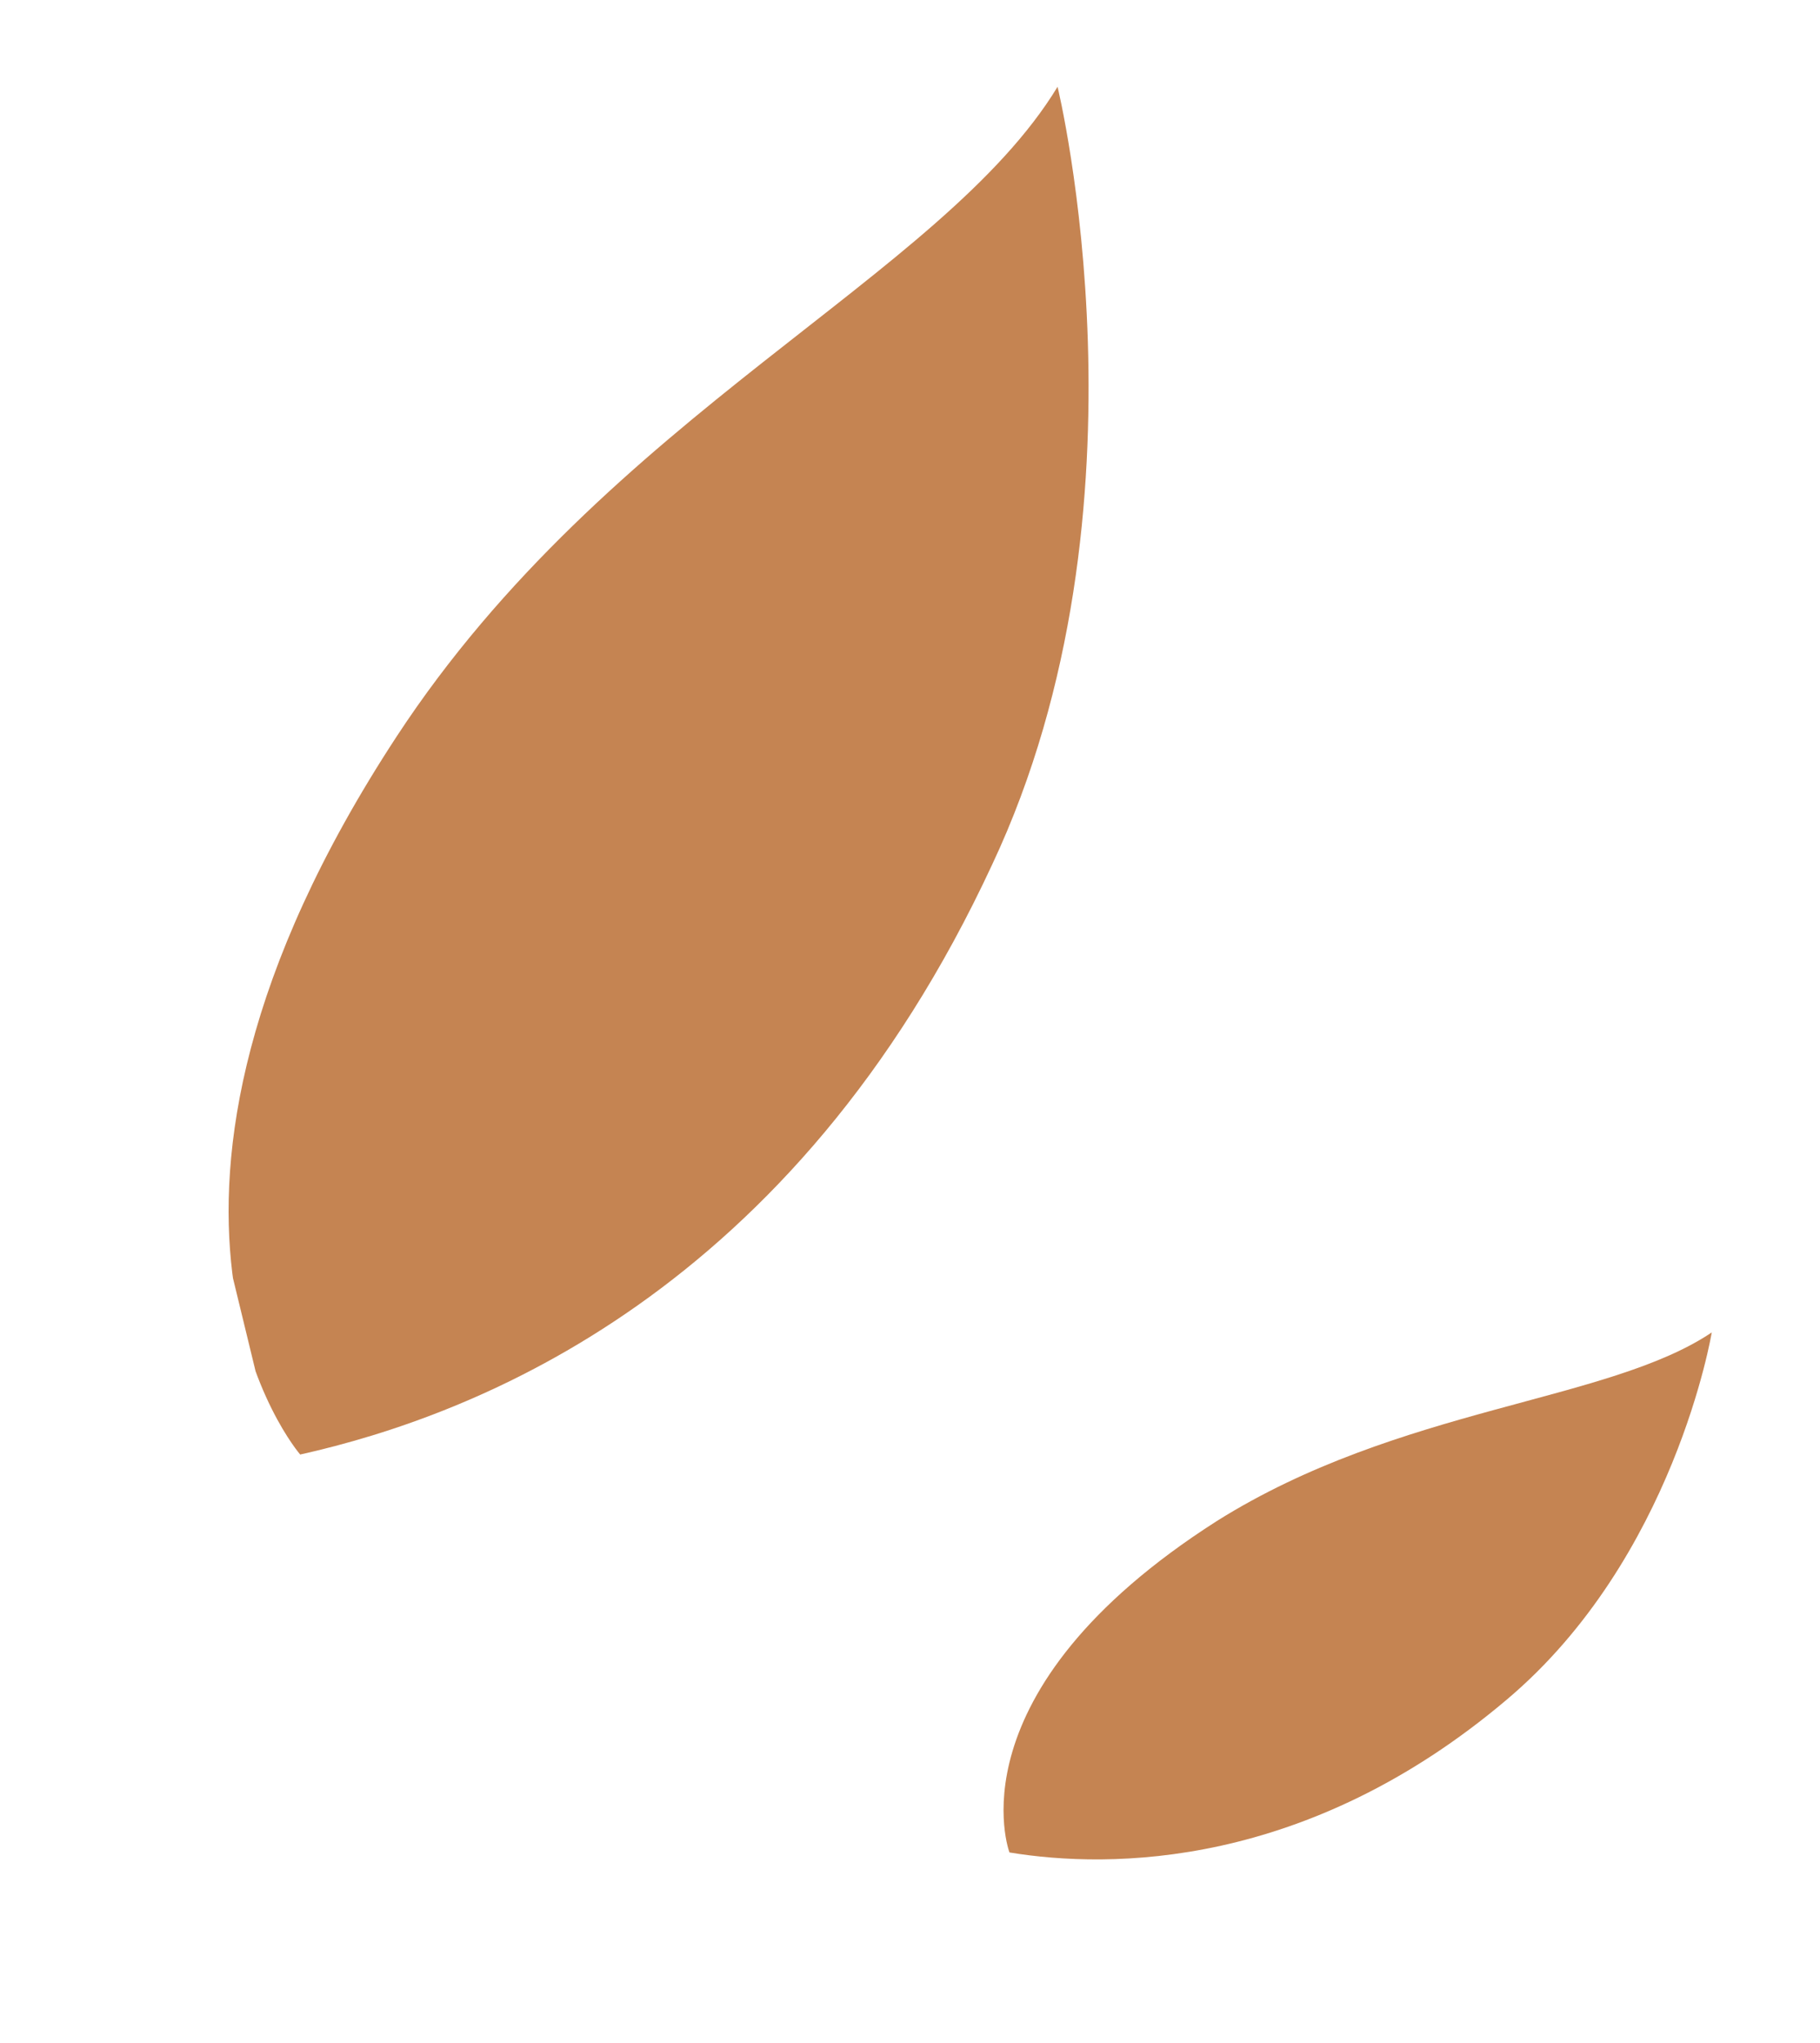 <?xml version="1.0" encoding="UTF-8"?> <svg xmlns="http://www.w3.org/2000/svg" width="90" height="101" viewBox="0 0 90 101" fill="none"> <g clip-path="url(#clip0_131_982)"> <path d="M49.063 42.749C57.369 25.095 52.297 4.291 52.297 4.291C46.559 13.734 30.07 20.462 19.616 36.413C4.296 59.793 14.845 71.919 14.845 71.919C23.53 69.978 39.232 63.93 49.063 42.749Z" fill="#C58452"></path> <path d="M74.504 84.043C82.808 77.047 84.647 65.882 84.647 65.882C79.489 69.349 69.203 69.543 60.175 75.206C46.907 83.678 49.919 91.595 49.919 91.595C54.911 92.417 64.628 92.4 74.504 84.043Z" fill="#C58452"></path> </g> <defs> <clipPath id="clip0_131_982"> <rect width="70.514" height="86.48" fill="white" transform="matrix(-0.972 0.236 0.236 0.972 68.811 0.225)"></rect> </clipPath> </defs> </svg> 